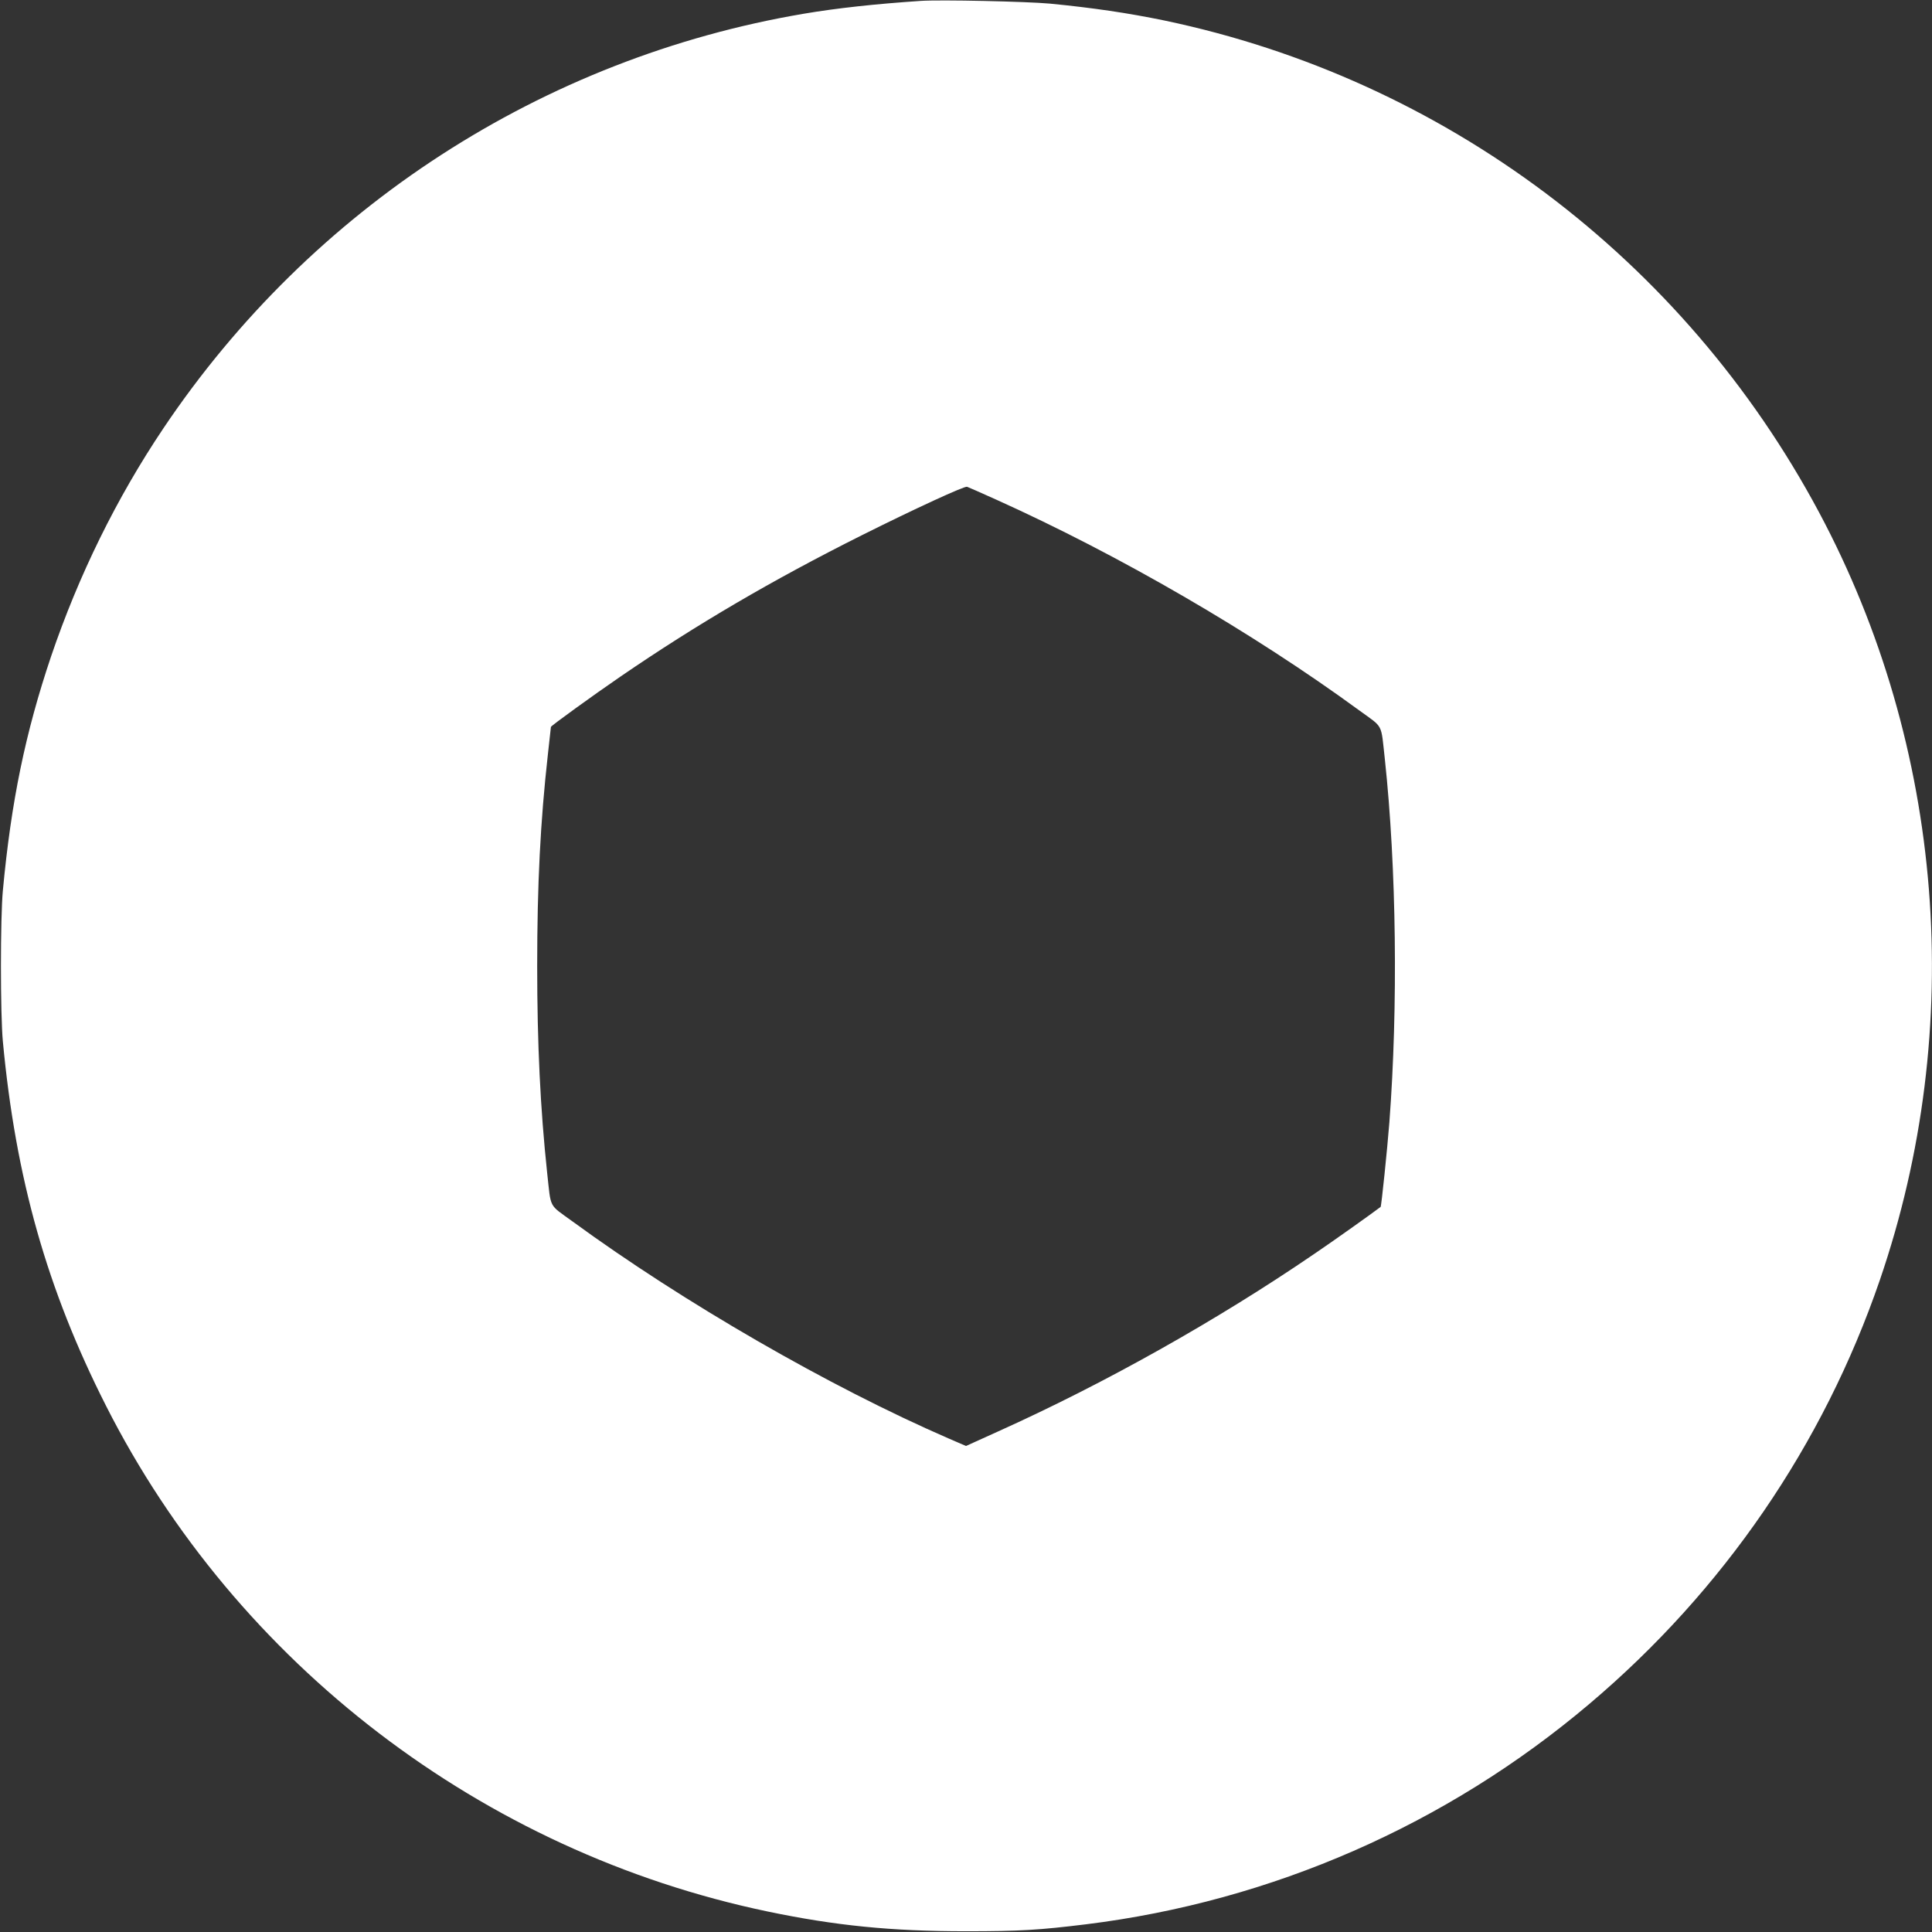 <?xml version="1.0" standalone="no"?>
<!DOCTYPE svg PUBLIC "-//W3C//DTD SVG 20010904//EN"
 "http://www.w3.org/TR/2001/REC-SVG-20010904/DTD/svg10.dtd">
<svg version="1.0" xmlns="http://www.w3.org/2000/svg"
 width="1280pt" height="1280pt" viewBox="0 0 1280 1280"
 preserveAspectRatio="xMidYMid meet">
<rect x="0" y="0" width="1280" height="1280" fill="#333333" stroke="none"/>
<g transform="translate(0,1280) scale(0.1,-0.1)"
fill="#ffffff" stroke="none">
<path d="M6100 12794 c-300 -20 -557 -48 -775 -85 -1729 -293 -3261 -1285
-4242 -2746 -311 -463 -562 -974 -745 -1513 -170 -505 -264 -960 -319 -1550
-17 -178 -17 -822 0 -1000 85 -908 293 -1643 683 -2413 867 -1712 2494 -2956
4383 -3351 450 -94 820 -131 1315 -131 358 0 486 8 795 46 1230 152 2389 659
3336 1461 887 750 1549 1716 1923 2806 575 1675 427 3536 -403 5089 -897 1678
-2483 2869 -4336 3257 -242 50 -472 84 -759 112 -150 14 -728 27 -856 18z
m502 -3305 c814 -367 1697 -879 2404 -1396 162 -118 142 -80 169 -323 77 -719
88 -1639 30 -2405 -14 -180 -53 -557 -58 -561 -52 -40 -316 -228 -442 -313
-644 -440 -1389 -858 -2093 -1175 l-212 -96 -118 51 c-787 342 -1753 899
-2488 1436 -162 118 -142 80 -169 323 -45 423 -66 851 -66 1370 0 539 21 957
71 1403 11 97 20 179 20 181 0 7 279 209 460 333 505 346 1007 640 1600 937
352 176 680 327 697 321 7 -2 95 -41 195 -86z"/>
</g>
</svg>
